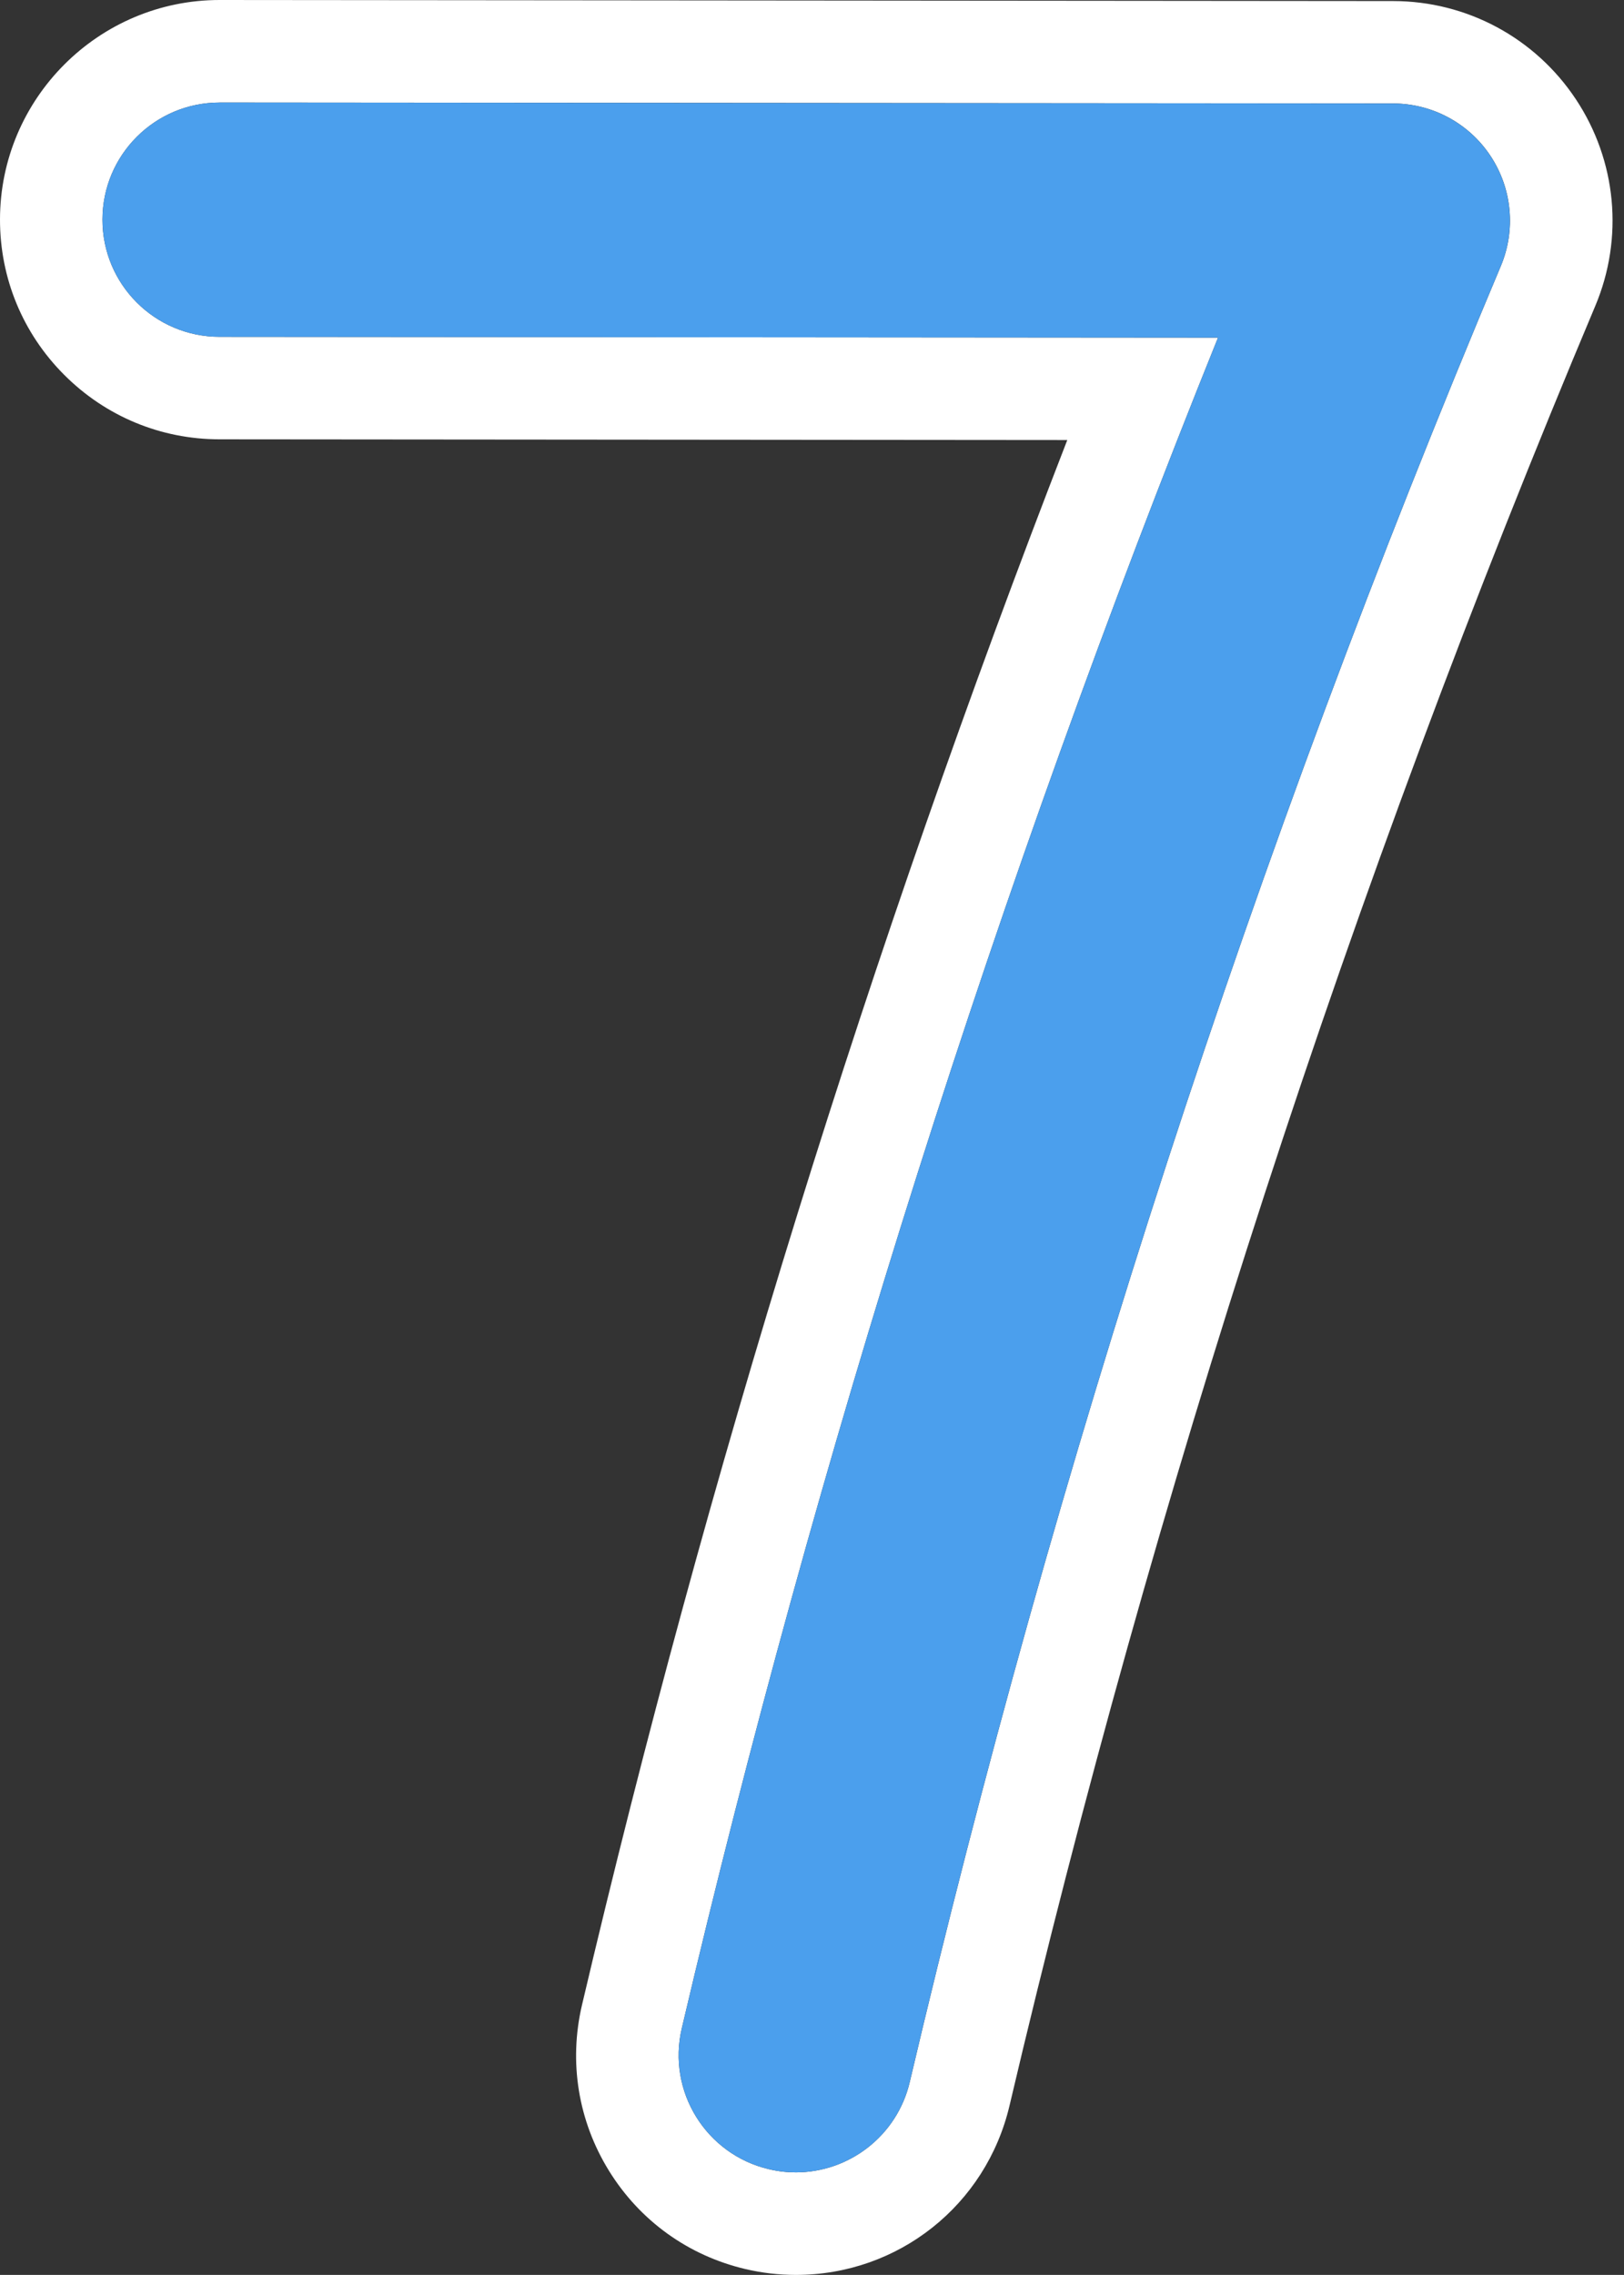 <?xml version="1.0" encoding="UTF-8" standalone="no"?><svg xmlns="http://www.w3.org/2000/svg" xmlns:xlink="http://www.w3.org/1999/xlink" fill="#4b9fed" height="475" preserveAspectRatio="xMidYMid meet" version="1" viewBox="-0.0 0.0 339.2 475.0" width="339.2" zoomAndPan="magnify"><rect x="-0.0" y="0.0" width="339.2" height="475.0" fill="#333333" stroke="none"/><g><g id="change1_1"><path d="M45.89,21.4l245.06,0.2c8.19,0.01,15.84,4.11,20.36,10.94c4.53,6.83,5.34,15.47,2.16,23.02 c-51.53,122.35-93.06,249.92-123.45,379.16c-2.65,11.27-12.7,18.87-23.79,18.87c-1.85,0-3.74-0.21-5.62-0.66 c-13.15-3.09-21.31-16.26-18.21-29.41c28.22-120,65.84-238.58,112-353.02L45.85,70.33C32.34,70.32,21.39,59.36,21.4,45.85 c0.01-13.5,10.96-24.44,24.46-24.44C45.87,21.4,45.88,21.4,45.89,21.4 M45.9,0c-0.01,0-0.01,0-0.02,0h-0.02 C20.6,0,0.02,20.56,0,45.83C-0.01,58.08,4.75,69.6,13.41,78.27c8.66,8.67,20.17,13.45,32.42,13.46l177.09,0.15 c-41.28,106.3-75.33,216.07-101.36,326.75c-2.8,11.93-0.8,24.23,5.65,34.65c6.45,10.42,16.57,17.7,28.5,20.5 c3.44,0.81,6.99,1.22,10.52,1.22c21.38,0,39.73-14.55,44.63-35.37c30.12-128.08,71.28-254.5,122.34-375.75 c5.98-14.19,4.46-30.32-4.05-43.15c-8.51-12.83-22.78-20.5-38.18-20.51L45.9,0L45.9,0z" fill="#ffffff"/></g><g id="change2_1"><path d="M166.23,453.59c-1.85,0-3.74-0.21-5.62-0.66c-13.15-3.09-21.31-16.26-18.21-29.41c28.22-120,65.84-238.58,112-353.02 L45.85,70.33C32.34,70.32,21.39,59.36,21.4,45.85c0.01-13.5,10.96-24.44,24.46-24.44c0.01,0,0.01,0,0.02,0l245.06,0.2 c8.19,0.01,15.84,4.11,20.36,10.94c4.53,6.83,5.34,15.47,2.16,23.02c-51.53,122.35-93.06,249.92-123.45,379.16 C187.37,445.99,177.32,453.59,166.23,453.59z"/></g></g></svg>